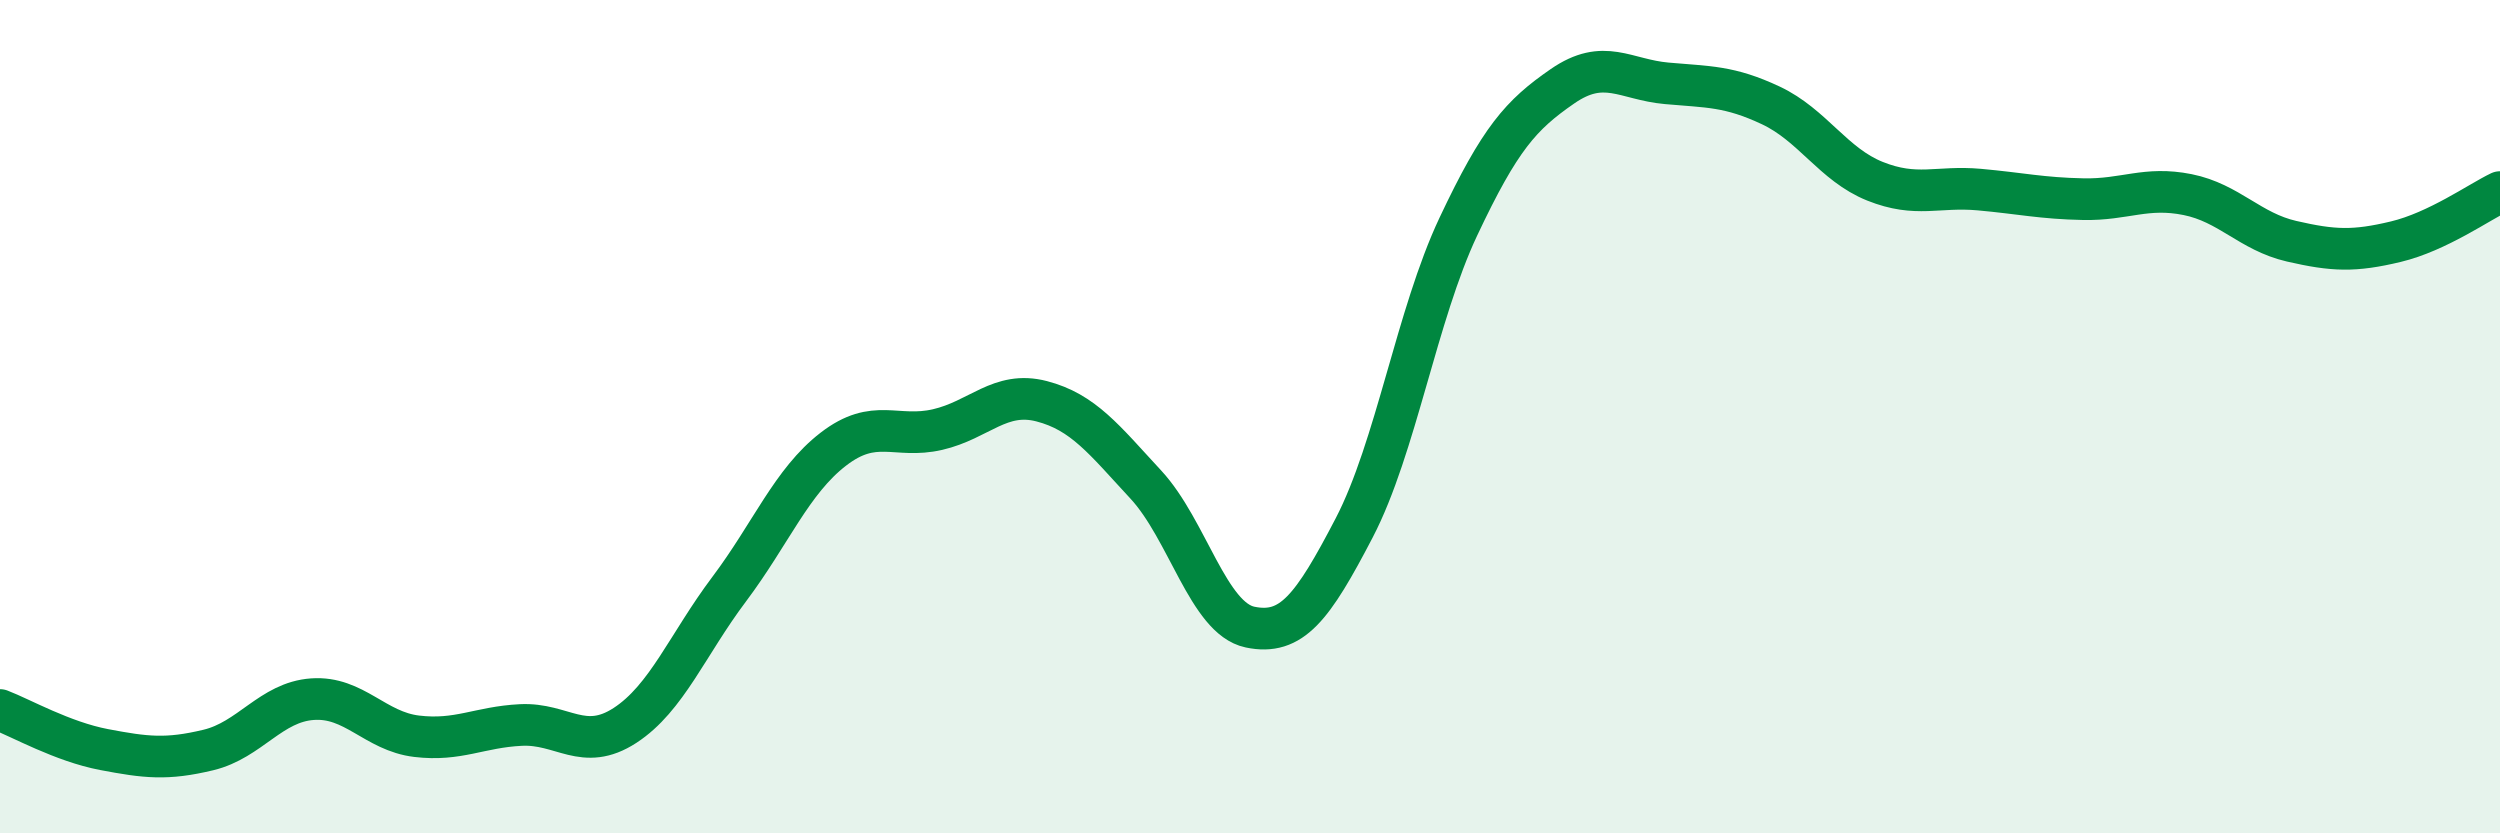 
    <svg width="60" height="20" viewBox="0 0 60 20" xmlns="http://www.w3.org/2000/svg">
      <path
        d="M 0,17.04 C 0.5,17.23 1.5,17.8 2.5,17.99 C 3.5,18.18 4,18.24 5,18 C 6,17.76 6.5,16.85 7.5,16.78 C 8.5,16.71 9,17.55 10,17.67 C 11,17.79 11.5,17.45 12.5,17.4 C 13.5,17.35 14,18.06 15,17.41 C 16,16.76 16.5,15.47 17.5,14.14 C 18.5,12.81 19,11.55 20,10.78 C 21,10.01 21.5,10.54 22.5,10.31 C 23.5,10.08 24,9.37 25,9.63 C 26,9.89 26.5,10.55 27.5,11.63 C 28.5,12.71 29,14.84 30,15.05 C 31,15.26 31.5,14.59 32.5,12.67 C 33.5,10.75 34,7.56 35,5.44 C 36,3.32 36.5,2.76 37.5,2.07 C 38.5,1.38 39,1.91 40,2 C 41,2.09 41.5,2.06 42.5,2.53 C 43.5,3 44,3.95 45,4.35 C 46,4.75 46.5,4.46 47.5,4.55 C 48.5,4.64 49,4.76 50,4.78 C 51,4.8 51.5,4.47 52.5,4.67 C 53.5,4.87 54,5.56 55,5.79 C 56,6.02 56.5,6.04 57.5,5.8 C 58.5,5.56 59.5,4.85 60,4.61L60 20L0 20Z"
        fill="#008740"
        opacity="0.1"
        stroke-linecap="round"
        stroke-linejoin="round"
      />
      <path
        d="M 0,17.04 C 0.5,17.23 1.5,17.8 2.5,17.99 C 3.5,18.18 4,18.24 5,18 C 6,17.76 6.5,16.85 7.5,16.78 C 8.5,16.71 9,17.55 10,17.67 C 11,17.79 11.5,17.45 12.5,17.4 C 13.5,17.35 14,18.06 15,17.41 C 16,16.76 16.5,15.47 17.5,14.14 C 18.5,12.81 19,11.55 20,10.78 C 21,10.01 21.5,10.54 22.5,10.31 C 23.5,10.08 24,9.37 25,9.63 C 26,9.89 26.5,10.55 27.5,11.63 C 28.5,12.71 29,14.84 30,15.05 C 31,15.26 31.5,14.59 32.5,12.67 C 33.5,10.75 34,7.56 35,5.44 C 36,3.32 36.5,2.76 37.5,2.07 C 38.5,1.38 39,1.91 40,2 C 41,2.09 41.5,2.06 42.5,2.53 C 43.5,3 44,3.95 45,4.35 C 46,4.75 46.5,4.46 47.5,4.55 C 48.5,4.64 49,4.76 50,4.78 C 51,4.8 51.5,4.47 52.5,4.67 C 53.5,4.87 54,5.56 55,5.79 C 56,6.02 56.5,6.04 57.5,5.8 C 58.5,5.56 59.5,4.85 60,4.61"
        stroke="#008740"
        stroke-width="1"
        fill="none"
        stroke-linecap="round"
        stroke-linejoin="round"
      />
    </svg>
  